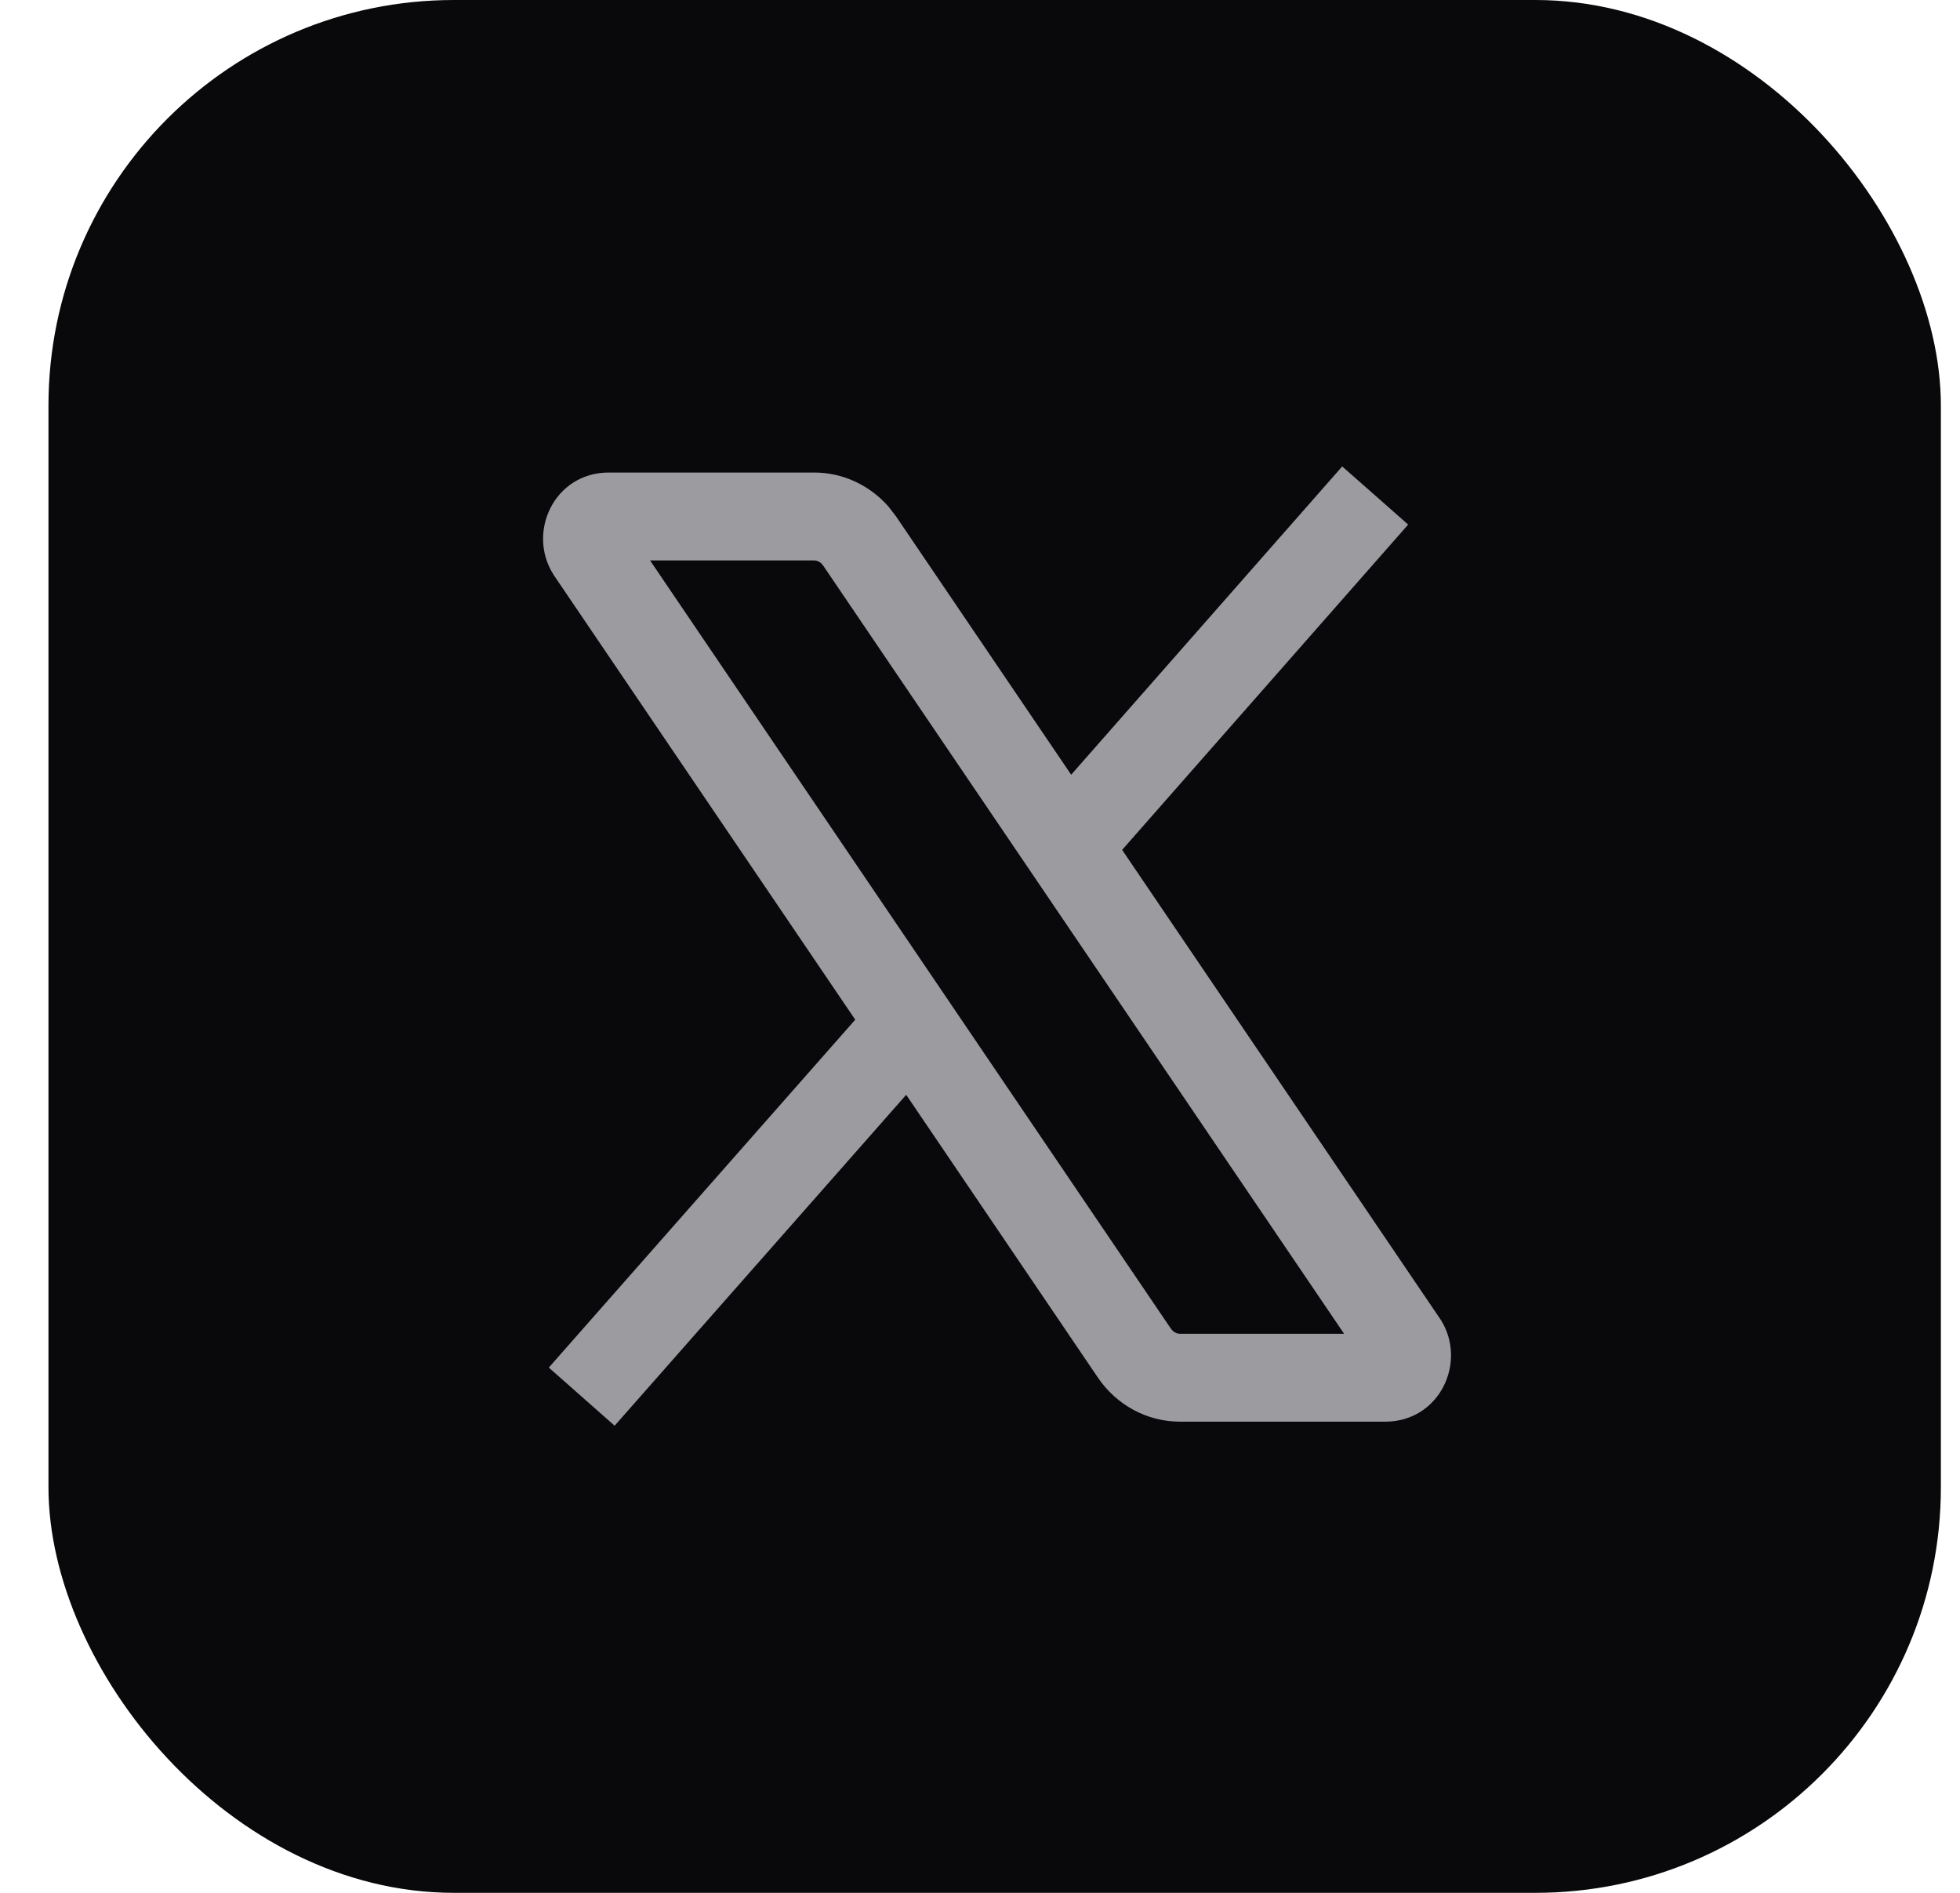 <svg width="29" height="28" viewBox="0 0 29 28" fill="none" xmlns="http://www.w3.org/2000/svg">
<rect x="28.717" y="28" width="28" height="28" rx="6" transform="rotate(-180 28.717 28)" fill="#09090B"/>
<path fill-rule="evenodd" clip-rule="evenodd" d="M20.835 7.76L20.348 7.33L19.859 6.9L15.849 11.46L13.255 7.635L13.254 7.634L13.147 7.495C12.877 7.186 12.481 6.99 12.047 6.99H9.007C8.201 6.99 7.791 7.875 8.189 8.499C8.191 8.503 8.193 8.506 8.195 8.509L8.199 8.515L12.654 15.084L8.12 20.23L9.094 21.09L13.408 16.195L16.249 20.385L16.25 20.386C16.515 20.774 16.961 21.03 17.457 21.03H20.497C21.303 21.03 21.713 20.145 21.316 19.521L21.305 19.505L16.603 12.572L20.835 7.76ZM17.324 19.654L17.354 19.688C17.386 19.717 17.424 19.73 17.457 19.73H19.887L12.18 8.367L12.15 8.332C12.118 8.304 12.08 8.29 12.047 8.29H9.618L17.324 19.654Z" fill="#9C9CA0"/>
</svg>
